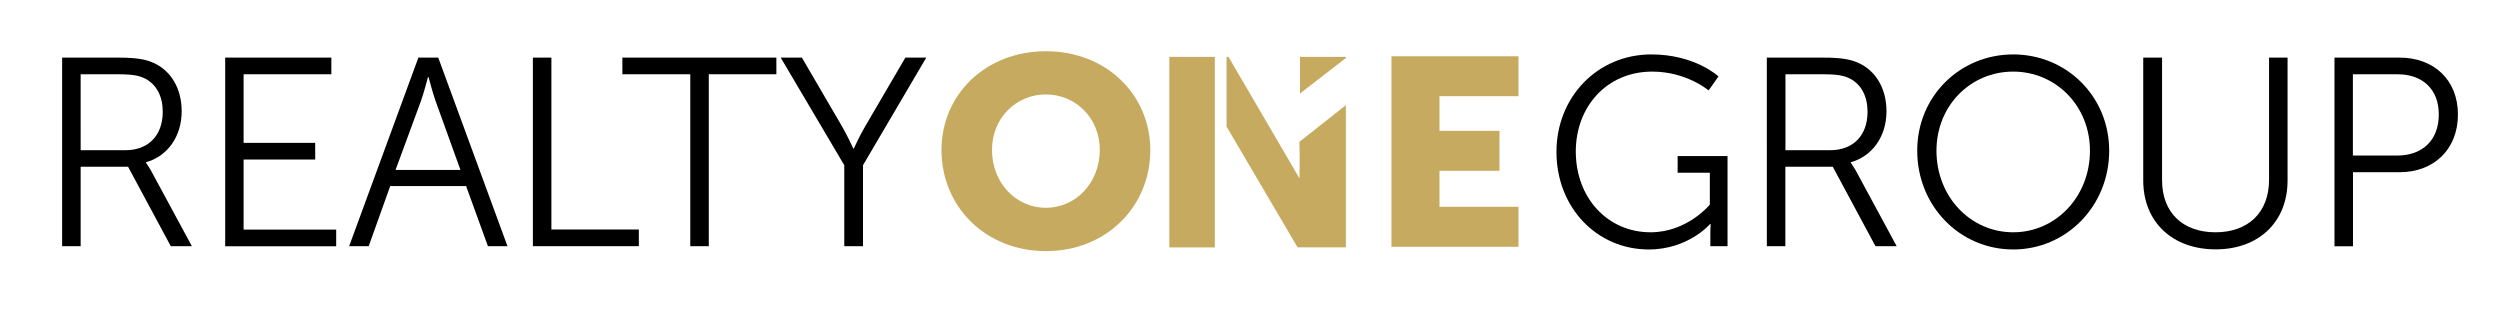 <?xml version="1.0" encoding="utf-8"?>
<!-- Generator: Adobe Illustrator 24.2.3, SVG Export Plug-In . SVG Version: 6.00 Build 0)  -->
<svg version="1.1" xmlns="http://www.w3.org/2000/svg" xmlns:xlink="http://www.w3.org/1999/xlink" x="0px" y="0px"
	 viewBox="0 0 2430.2 309" style="enable-background:new 0 0 2430.2 309;" xml:space="preserve">
<style type="text/css">
	.st0{display:none;}
	.st1{display:inline;}
	.st2{fill:#C6AA5F;}
</style>
<g id="Layer_2" class="st0">
	<rect x="525.3" y="105.3" class="st1" width="290" height="99"/>
</g>
<g id="Layer_1">
</g>
<g id="Layer_3">
	<g>
		<path d="M60.4,56h54.2c18.8,0,27.1,1.8,34.4,5c17.2,7.6,27.6,25,27.6,47.2c0,24.8-14.1,43.8-34.7,49.5v0.5c0,0,1.8,2.4,4.7,7.3
			l39.9,73.8H166l-41.5-77.2H78.4v77.2h-18V56z M122,146c22.2,0,36.2-14.3,36.2-37.3c0-15.1-6-26.3-16.7-32.1
			c-5.5-2.9-12-4.4-26.1-4.4h-37V146H122z"/>
		<path d="M218.9,56h103.2v16.2h-85.3v66.7h69.6v16.2h-69.6v68.1h90v16.2H218.9V56z"/>
		<path d="M453.1,180.9h-73.8l-20.9,58.4h-19L406.7,56h19.3l67.3,183.3h-19L453.1,180.9z M416,75c0,0-3.9,15.1-7,23.7l-24.5,66.5
			h63.1l-24-66.5c-3.1-8.6-7-23.7-7-23.7H416z"/>
		<path d="M518,56h18v167.1h85v16.2H518V56z"/>
		<path d="M671,72.2h-66V56h149.7v16.2H689v167.1h-18V72.2z"/>
		<path d="M820.7,160.6L758.9,56h20.6l38.8,66.5c5.5,9.4,11.2,21.9,11.2,21.9h0.5c0,0,5.5-12.3,11.2-21.9L880.1,56h20.3l-61.5,104.6
			v78.7h-18.2V160.6z"/>
	</g>
	<g>
		<rect x="1136.7" y="55.3" class="st2" width="44.2" height="185.2"/>
		<path class="st2" d="M1016.7,49.8c-58.6,0-101.5,42.1-101.5,96c0,55.2,42.9,98.3,101.5,98.3c58.6,0,101.5-43.1,101.5-98.3
			C1118.1,91.9,1075.3,49.8,1016.7,49.8z M1016.7,202c-29,0-52.4-24.2-52.4-56.3c0-30.8,23.3-53.9,52.4-53.9
			c29,0,52.4,23.1,52.4,53.9C1069,177.8,1045.7,202,1016.7,202z"/>
		<polygon class="st2" points="1476.1,93.5 1476.1,54.7 1352.6,54.7 1352.6,239.9 1476.1,239.9 1476.1,201 1399.3,201 1399.3,166 
			1457.6,166 1457.6,127.2 1399.3,127.2 1399.3,93.5 		"/>
		<path class="st2" d="M1263.2,173.4l-69-118.1h-1.9V123l69,117.4h47V102.2l-45.2,35.7C1263.7,149.1,1263.2,173.4,1263.2,173.4z"/>
		<polygon class="st2" points="1263.7,90.9 1308.4,56.3 1308.4,55.3 1263.7,55.3 		"/>
	</g>
	<g>
		<path d="M1605.3,52.9c42.5,0,65.2,21.4,65.2,21.4l-9.6,13.6c0,0-21.4-18.3-54.8-18.3c-44.3,0-74.3,34.2-74.3,77.7
			c0,45.1,31,78.5,72.7,78.5c35.7,0,57.6-26.9,57.6-26.9v-31h-31.3v-16.2h48.5v87.6h-16.7v-13.8c0-3.9,0.3-7.8,0.3-7.8h-0.5
			c0,0-21.1,24.8-59.7,24.8c-50.1,0-89.7-40.4-89.7-94.9C1513,94.6,1552.6,52.9,1605.3,52.9z"/>
		<path d="M1717.6,56h54.2c18.8,0,27.1,1.8,34.4,5c17.2,7.6,27.6,25,27.6,47.2c0,24.8-14.1,43.8-34.7,49.5v0.5c0,0,1.8,2.4,4.7,7.3
			l39.9,73.8h-20.6l-41.5-77.2h-46.1v77.2h-18V56z M1779.2,146c22.2,0,36.2-14.3,36.2-37.3c0-15.1-6-26.3-16.7-32.1
			c-5.5-2.9-12-4.4-26.1-4.4h-37V146H1779.2z"/>
		<path d="M1957,52.9c51.9,0,93.3,40.9,93.3,93.6c0,53.7-41.5,96-93.3,96c-51.9,0-93.3-42.2-93.3-96
			C1863.6,93.8,1905.1,52.9,1957,52.9z M1957,225.8c41.2,0,74.6-34.4,74.6-79.3c0-43.8-33.4-76.9-74.6-76.9
			c-41.5,0-74.6,33.1-74.6,76.9C1882.4,191.3,1915.5,225.8,1957,225.8z"/>
		<path d="M2083.4,56h18.3v119.2c0,31.6,20.3,50.6,51.9,50.6c31.6,0,52.1-19,52.1-51.1V56h18v119.4c0,40.7-28.4,67-69.9,67
			c-41.7,0-70.4-26.3-70.4-67V56z"/>
		<path d="M2269.3,56h63.4c32.9,0,56.6,21.4,56.6,55.3c0,34.2-23.7,56.1-56.6,56.1h-45.4v72h-18V56z M2330.3,151.2
			c24.5,0,40.4-14.9,40.4-39.9c0-24.8-15.9-39.1-40.2-39.1h-43.3v79H2330.3z"/>
	</g>
</g>
</svg>
